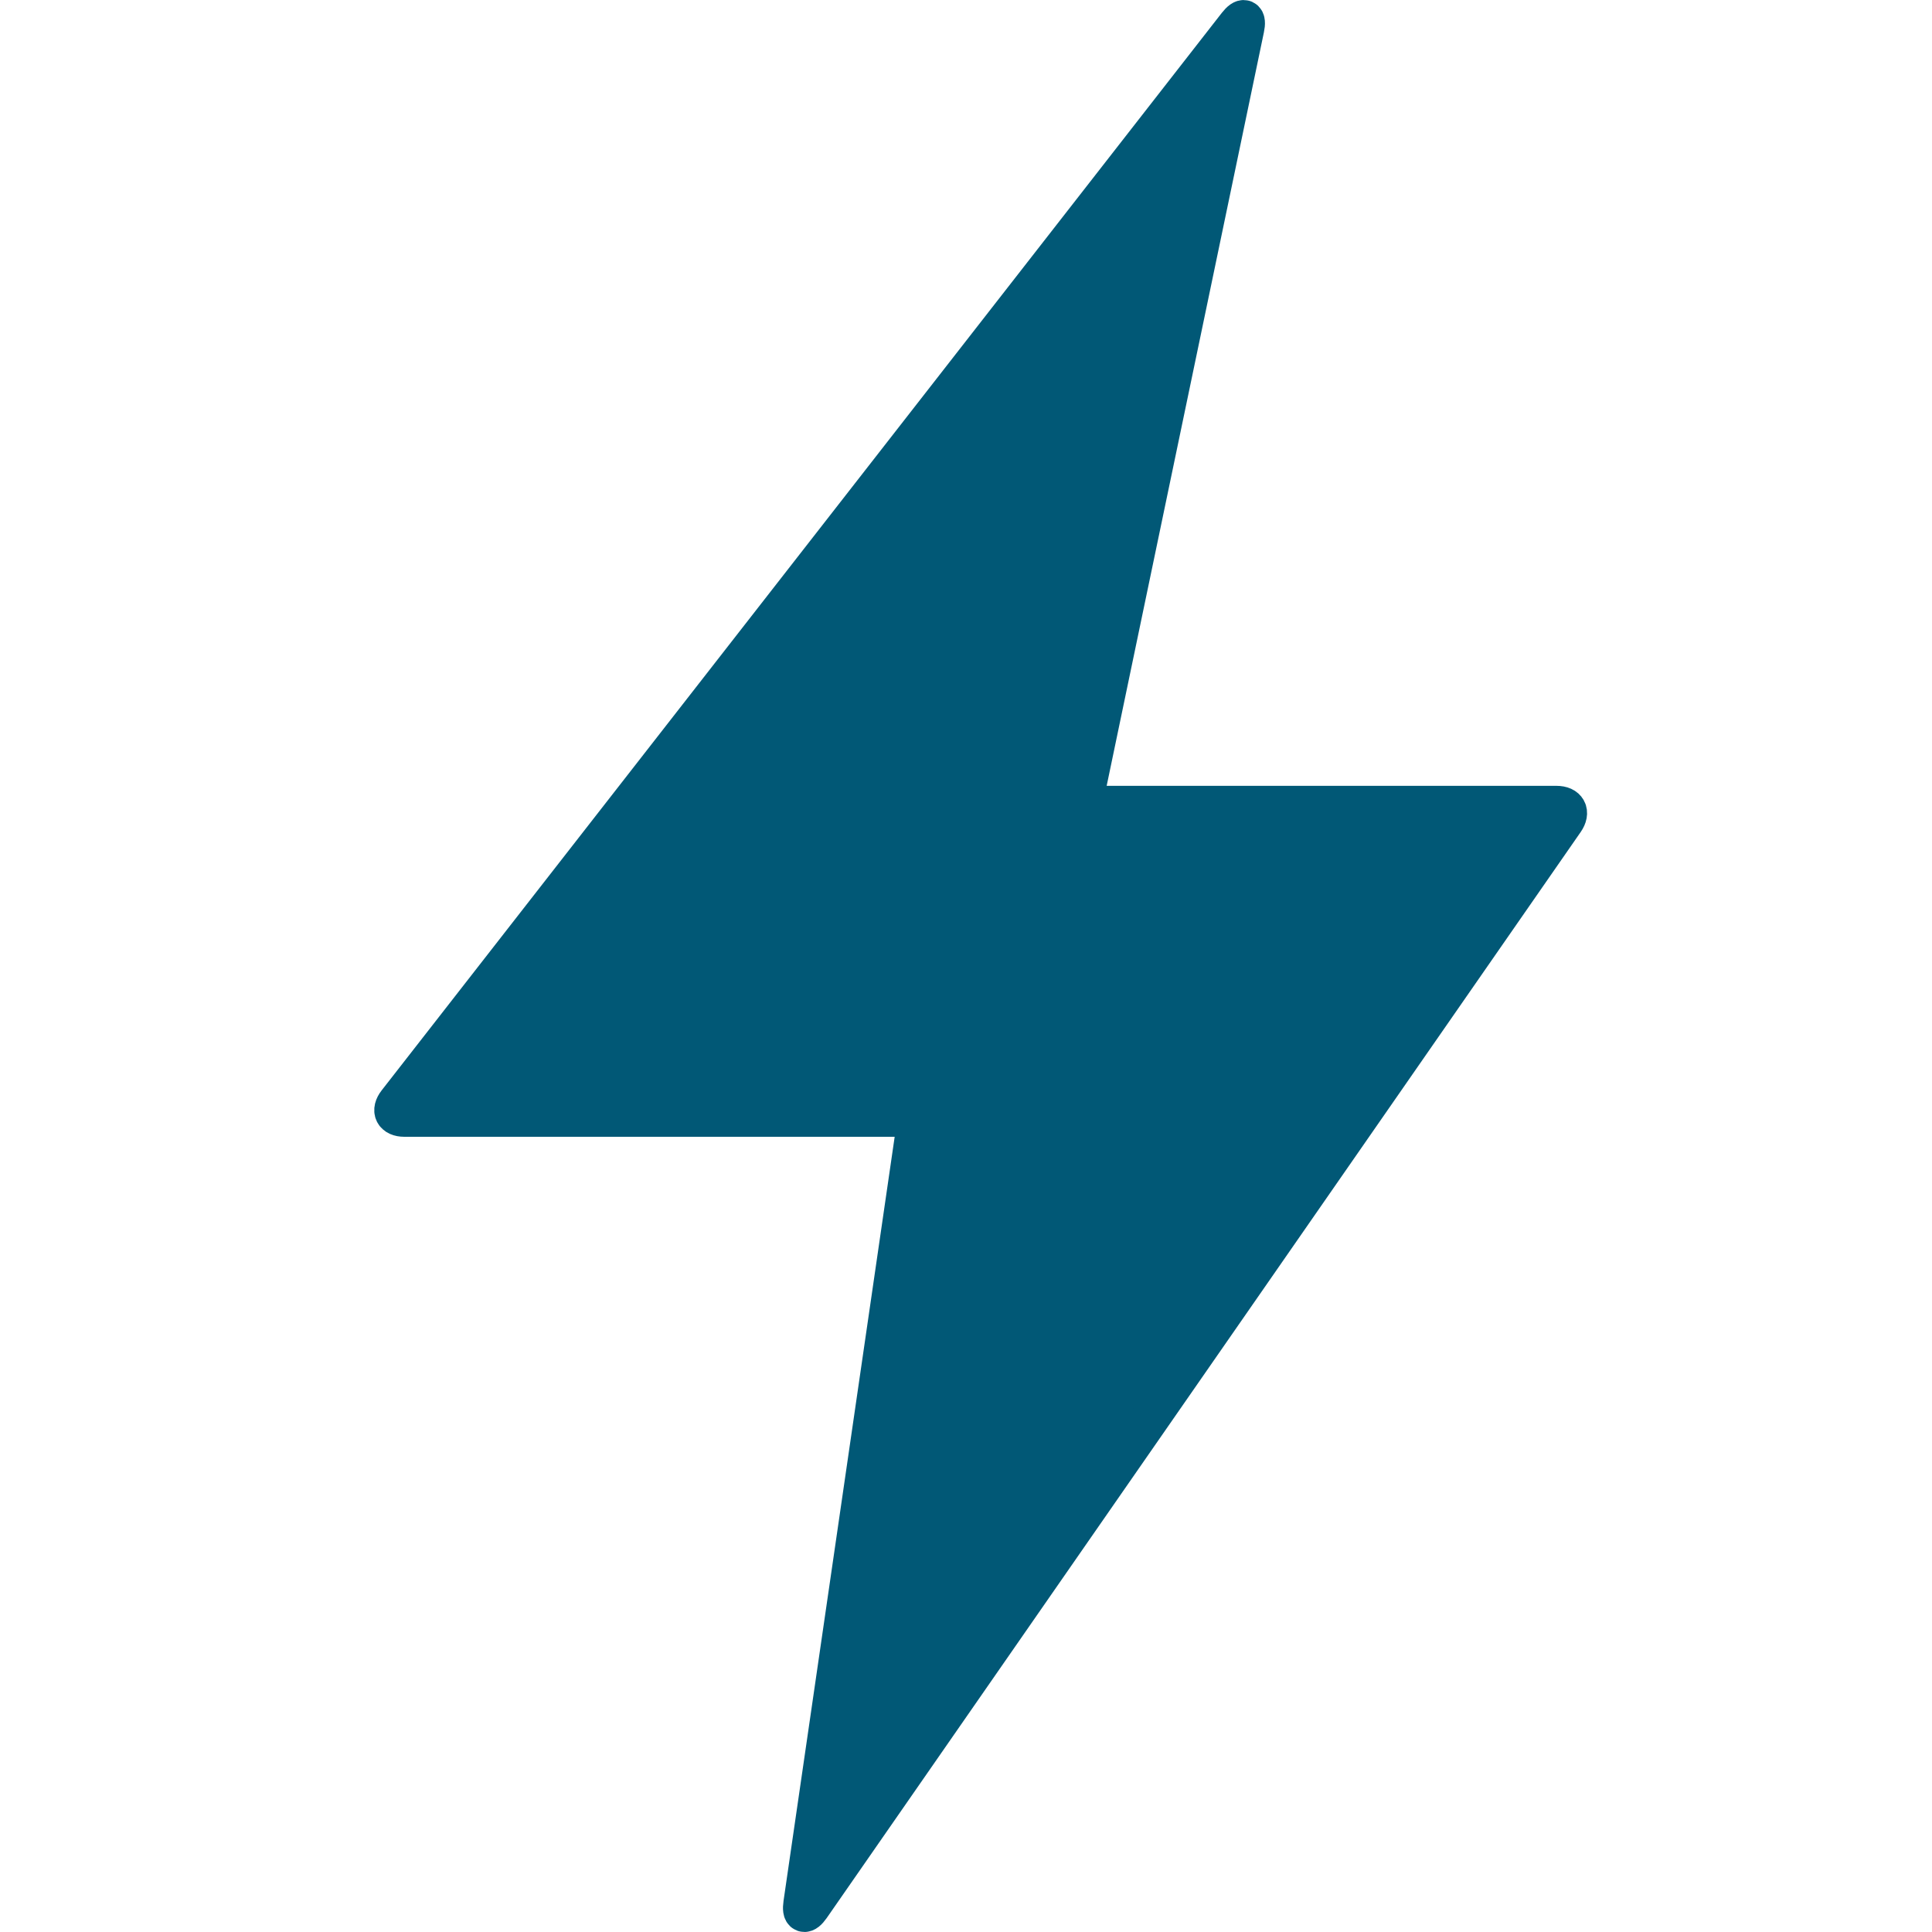 <?xml version="1.0" encoding="UTF-8"?>
<svg id="Ebene_1" xmlns="http://www.w3.org/2000/svg" xmlns:xlink="http://www.w3.org/1999/xlink" version="1.1" viewBox="0 0 200 200">
  <!-- Generator: Adobe Illustrator 29.4.0, SVG Export Plug-In . SVG Version: 2.1.0 Build 152)  -->
  <defs>
    <style>
      .st0, .st1 {
        fill: none;
      }

      .st1 {
        stroke: #015876;
        stroke-linecap: round;
        stroke-linejoin: round;
        stroke-width: 4px;
      }

      .st2 {
        fill: #015876;
      }

      .st3 {
        clip-path: url(#clippath);
      }
    </style>
    <clipPath id="clippath">
      <rect class="st0" width="200" height="200"/>
    </clipPath>
  </defs>
  <path class="st2" d="M128.88,2.94c.23-1.08-.14-1.25-.82-.38L41.09,114.1c-.68.87-.33,1.58.77,1.58h51.07c1.1,0,1.87.89,1.71,1.98l-11.55,79.41c-.16,1.09.22,1.24.85.34l78.05-112.42c.63-.91.25-1.64-.86-1.64h-47.03c-1.1,0-1.82-.88-1.59-1.96L128.88,2.94h0Z"/>
  <g class="st3">
    <path class="st1" d="M128.88,2.94c.23-1.08-.14-1.25-.82-.38L41.09,114.1c-.68.87-.33,1.58.77,1.58h51.07c1.1,0,1.87.89,1.71,1.98l-11.55,79.41c-.16,1.09.22,1.24.85.34l78.05-112.42c.63-.91.25-1.64-.86-1.64h-47.03c-1.1,0-1.82-.88-1.59-1.96L128.88,2.94h0Z"/>
  </g>
</svg>